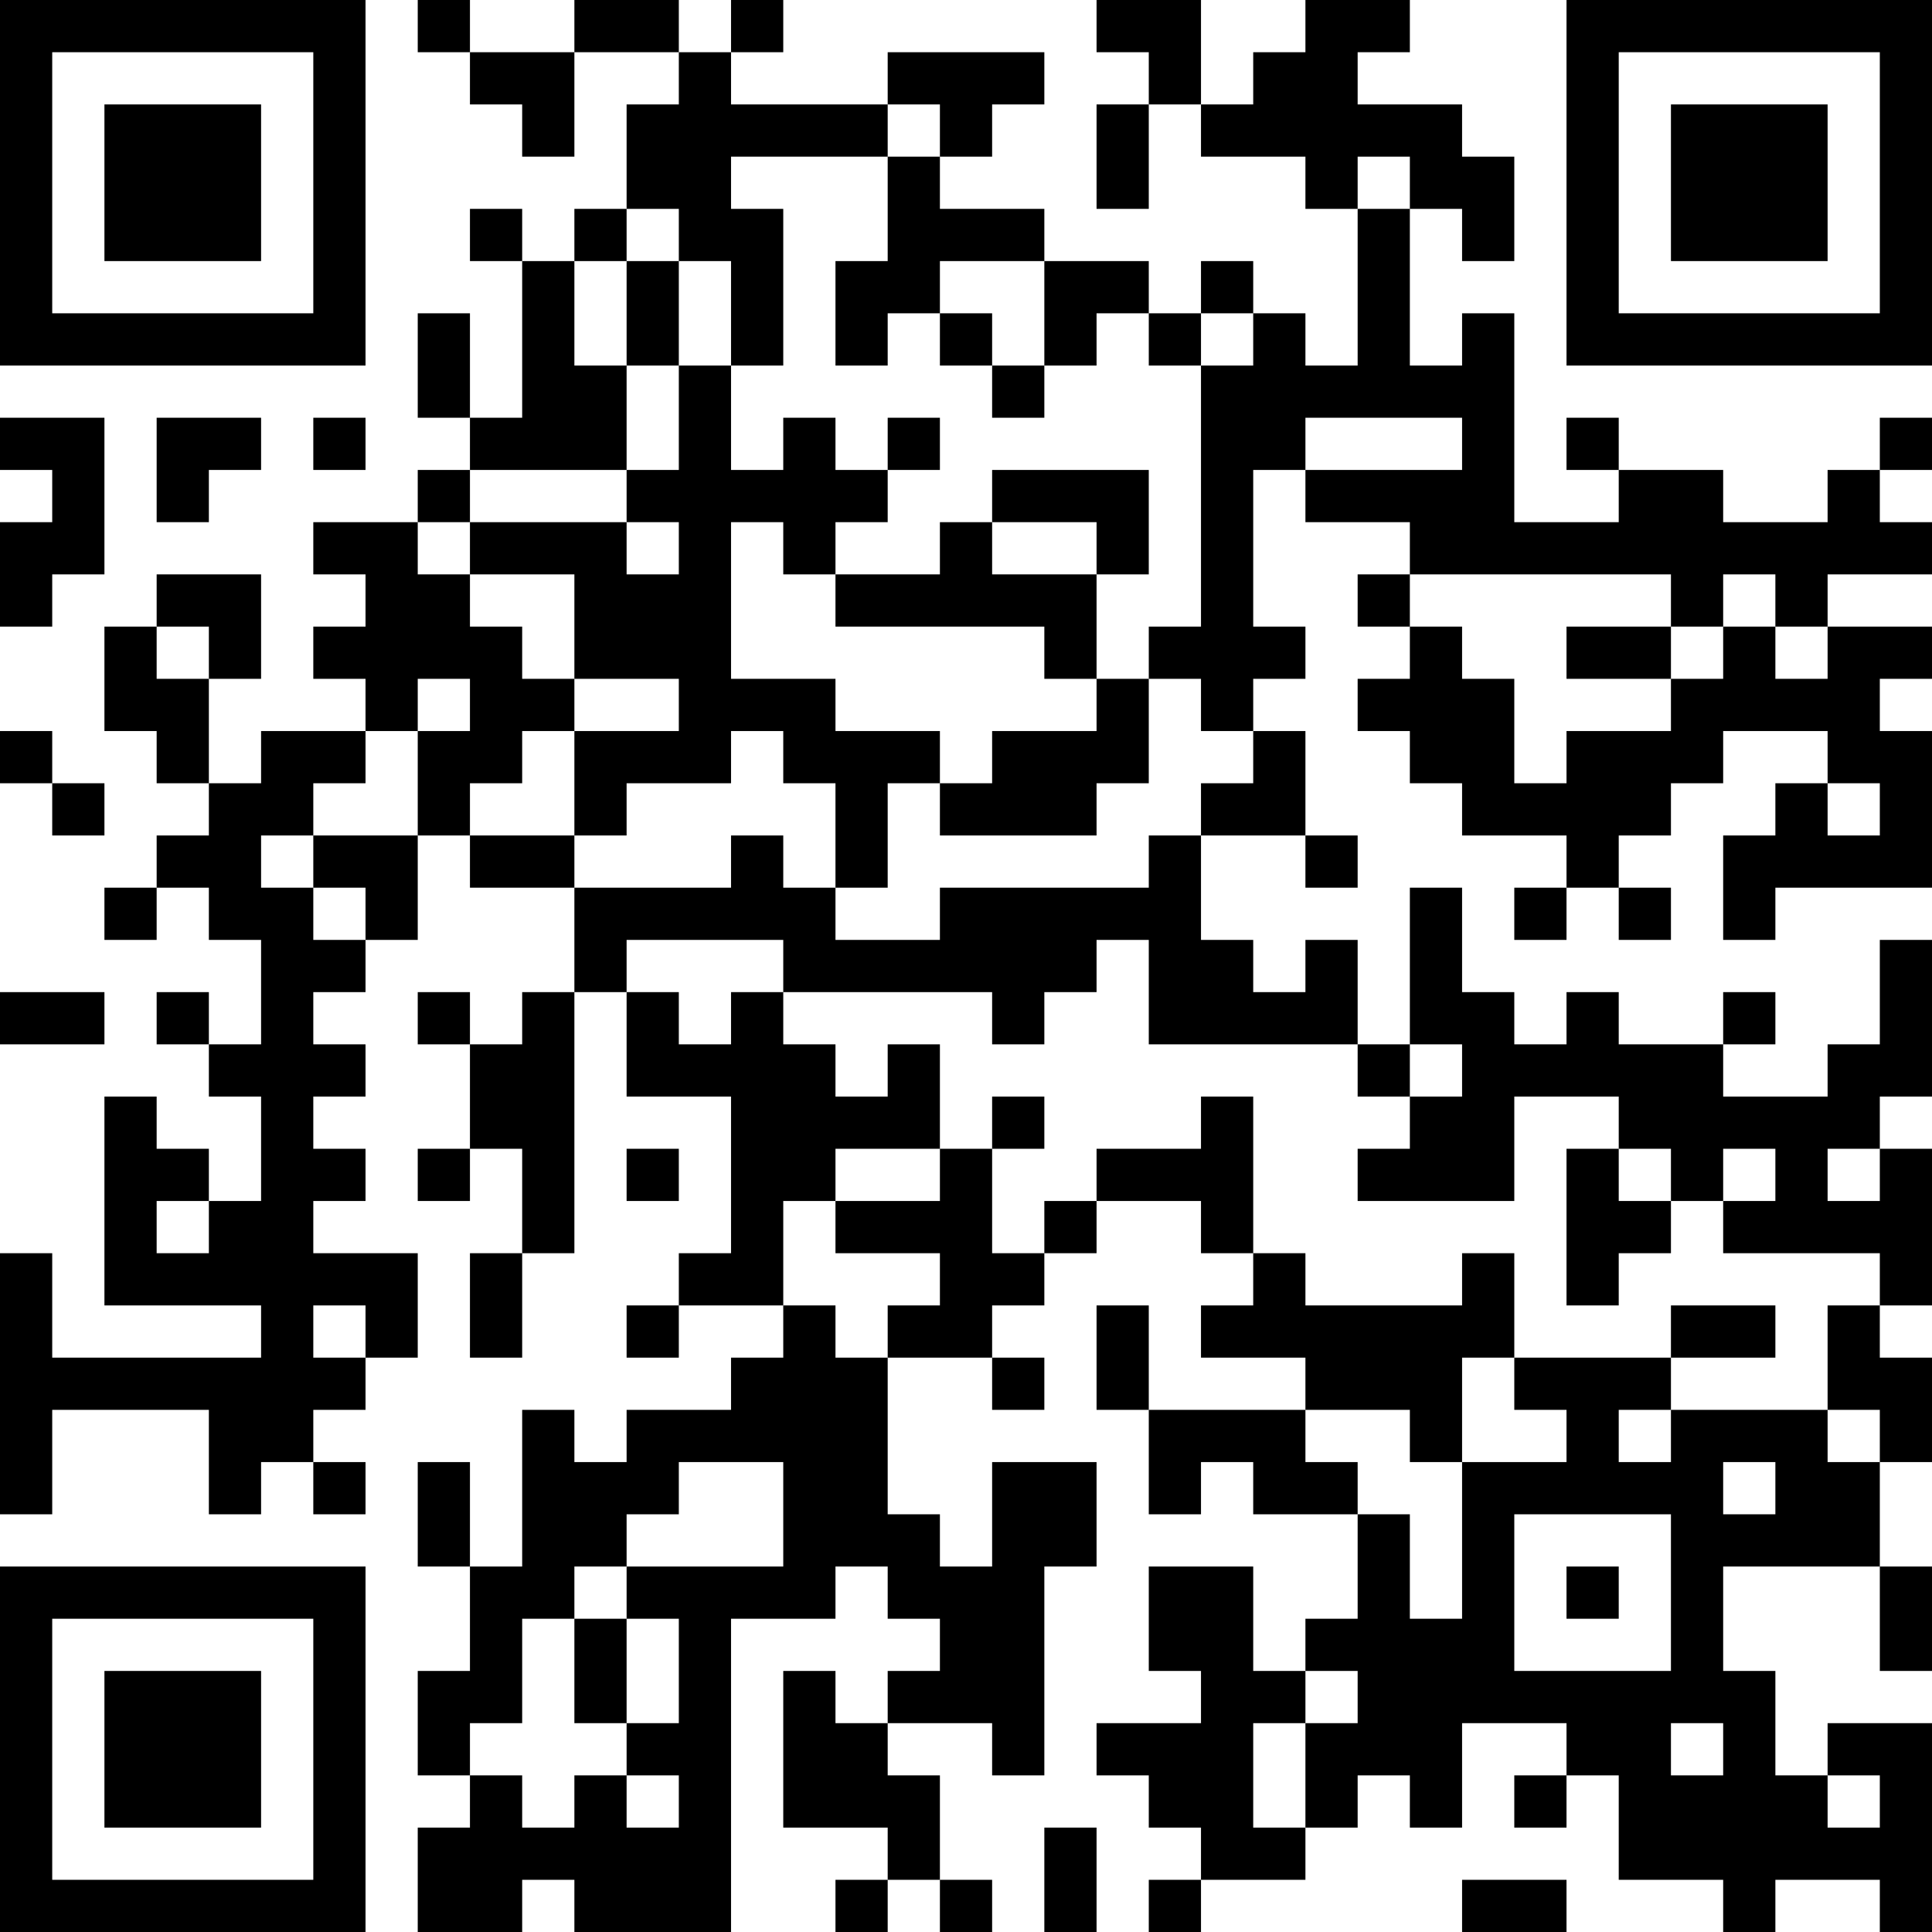 <?xml version="1.0" encoding="UTF-8"?>
<svg xmlns="http://www.w3.org/2000/svg" version="1.1" width="400" height="400" viewBox="0 0 400 400"><rect x="0" y="0" width="400" height="400" fill="#ffffff"/><g transform="scale(10.811)"><g transform="translate(0,0)"><path fill-rule="evenodd" d="M8 0L8 1L9 1L9 2L10 2L10 3L11 3L11 1L13 1L13 2L12 2L12 4L11 4L11 5L10 5L10 4L9 4L9 5L10 5L10 8L9 8L9 6L8 6L8 8L9 8L9 9L8 9L8 10L6 10L6 11L7 11L7 12L6 12L6 13L7 13L7 14L5 14L5 15L4 15L4 13L5 13L5 11L3 11L3 12L2 12L2 14L3 14L3 15L4 15L4 16L3 16L3 17L2 17L2 18L3 18L3 17L4 17L4 18L5 18L5 20L4 20L4 19L3 19L3 20L4 20L4 21L5 21L5 23L4 23L4 22L3 22L3 21L2 21L2 25L5 25L5 26L1 26L1 24L0 24L0 29L1 29L1 27L4 27L4 29L5 29L5 28L6 28L6 29L7 29L7 28L6 28L6 27L7 27L7 26L8 26L8 24L6 24L6 23L7 23L7 22L6 22L6 21L7 21L7 20L6 20L6 19L7 19L7 18L8 18L8 16L9 16L9 17L11 17L11 19L10 19L10 20L9 20L9 19L8 19L8 20L9 20L9 22L8 22L8 23L9 23L9 22L10 22L10 24L9 24L9 26L10 26L10 24L11 24L11 19L12 19L12 21L14 21L14 24L13 24L13 25L12 25L12 26L13 26L13 25L15 25L15 26L14 26L14 27L12 27L12 28L11 28L11 27L10 27L10 30L9 30L9 28L8 28L8 30L9 30L9 32L8 32L8 34L9 34L9 35L8 35L8 37L10 37L10 36L11 36L11 37L14 37L14 31L16 31L16 30L17 30L17 31L18 31L18 32L17 32L17 33L16 33L16 32L15 32L15 35L17 35L17 36L16 36L16 37L17 37L17 36L18 36L18 37L19 37L19 36L18 36L18 34L17 34L17 33L19 33L19 34L20 34L20 30L21 30L21 28L19 28L19 30L18 30L18 29L17 29L17 26L19 26L19 27L20 27L20 26L19 26L19 25L20 25L20 24L21 24L21 23L23 23L23 24L24 24L24 25L23 25L23 26L25 26L25 27L22 27L22 25L21 25L21 27L22 27L22 29L23 29L23 28L24 28L24 29L26 29L26 31L25 31L25 32L24 32L24 30L22 30L22 32L23 32L23 33L21 33L21 34L22 34L22 35L23 35L23 36L22 36L22 37L23 37L23 36L25 36L25 35L26 35L26 34L27 34L27 35L28 35L28 33L30 33L30 34L29 34L29 35L30 35L30 34L31 34L31 36L33 36L33 37L34 37L34 36L36 36L36 37L37 37L37 33L35 33L35 34L34 34L34 32L33 32L33 30L36 30L36 32L37 32L37 30L36 30L36 28L37 28L37 26L36 26L36 25L37 25L37 22L36 22L36 21L37 21L37 18L36 18L36 20L35 20L35 21L33 21L33 20L34 20L34 19L33 19L33 20L31 20L31 19L30 19L30 20L29 20L29 19L28 19L28 17L27 17L27 20L26 20L26 18L25 18L25 19L24 19L24 18L23 18L23 16L25 16L25 17L26 17L26 16L25 16L25 14L24 14L24 13L25 13L25 12L24 12L24 9L25 9L25 10L27 10L27 11L26 11L26 12L27 12L27 13L26 13L26 14L27 14L27 15L28 15L28 16L30 16L30 17L29 17L29 18L30 18L30 17L31 17L31 18L32 18L32 17L31 17L31 16L32 16L32 15L33 15L33 14L35 14L35 15L34 15L34 16L33 16L33 18L34 18L34 17L37 17L37 14L36 14L36 13L37 13L37 12L35 12L35 11L37 11L37 10L36 10L36 9L37 9L37 8L36 8L36 9L35 9L35 10L33 10L33 9L31 9L31 8L30 8L30 9L31 9L31 10L29 10L29 6L28 6L28 7L27 7L27 4L28 4L28 5L29 5L29 3L28 3L28 2L26 2L26 1L27 1L27 0L25 0L25 1L24 1L24 2L23 2L23 0L21 0L21 1L22 1L22 2L21 2L21 4L22 4L22 2L23 2L23 3L25 3L25 4L26 4L26 7L25 7L25 6L24 6L24 5L23 5L23 6L22 6L22 5L20 5L20 4L18 4L18 3L19 3L19 2L20 2L20 1L17 1L17 2L14 2L14 1L15 1L15 0L14 0L14 1L13 1L13 0L11 0L11 1L9 1L9 0ZM17 2L17 3L14 3L14 4L15 4L15 7L14 7L14 5L13 5L13 4L12 4L12 5L11 5L11 7L12 7L12 9L9 9L9 10L8 10L8 11L9 11L9 12L10 12L10 13L11 13L11 14L10 14L10 15L9 15L9 16L11 16L11 17L14 17L14 16L15 16L15 17L16 17L16 18L18 18L18 17L22 17L22 16L23 16L23 15L24 15L24 14L23 14L23 13L22 13L22 12L23 12L23 7L24 7L24 6L23 6L23 7L22 7L22 6L21 6L21 7L20 7L20 5L18 5L18 6L17 6L17 7L16 7L16 5L17 5L17 3L18 3L18 2ZM26 3L26 4L27 4L27 3ZM12 5L12 7L13 7L13 9L12 9L12 10L9 10L9 11L11 11L11 13L13 13L13 14L11 14L11 16L12 16L12 15L14 15L14 14L15 14L15 15L16 15L16 17L17 17L17 15L18 15L18 16L21 16L21 15L22 15L22 13L21 13L21 11L22 11L22 9L19 9L19 10L18 10L18 11L16 11L16 10L17 10L17 9L18 9L18 8L17 8L17 9L16 9L16 8L15 8L15 9L14 9L14 7L13 7L13 5ZM18 6L18 7L19 7L19 8L20 8L20 7L19 7L19 6ZM0 8L0 9L1 9L1 10L0 10L0 12L1 12L1 11L2 11L2 8ZM3 8L3 10L4 10L4 9L5 9L5 8ZM6 8L6 9L7 9L7 8ZM25 8L25 9L28 9L28 8ZM12 10L12 11L13 11L13 10ZM14 10L14 13L16 13L16 14L18 14L18 15L19 15L19 14L21 14L21 13L20 13L20 12L16 12L16 11L15 11L15 10ZM19 10L19 11L21 11L21 10ZM27 11L27 12L28 12L28 13L29 13L29 15L30 15L30 14L32 14L32 13L33 13L33 12L34 12L34 13L35 13L35 12L34 12L34 11L33 11L33 12L32 12L32 11ZM3 12L3 13L4 13L4 12ZM30 12L30 13L32 13L32 12ZM8 13L8 14L7 14L7 15L6 15L6 16L5 16L5 17L6 17L6 18L7 18L7 17L6 17L6 16L8 16L8 14L9 14L9 13ZM0 14L0 15L1 15L1 16L2 16L2 15L1 15L1 14ZM35 15L35 16L36 16L36 15ZM12 18L12 19L13 19L13 20L14 20L14 19L15 19L15 20L16 20L16 21L17 21L17 20L18 20L18 22L16 22L16 23L15 23L15 25L16 25L16 26L17 26L17 25L18 25L18 24L16 24L16 23L18 23L18 22L19 22L19 24L20 24L20 23L21 23L21 22L23 22L23 21L24 21L24 24L25 24L25 25L28 25L28 24L29 24L29 26L28 26L28 28L27 28L27 27L25 27L25 28L26 28L26 29L27 29L27 31L28 31L28 28L30 28L30 27L29 27L29 26L32 26L32 27L31 27L31 28L32 28L32 27L35 27L35 28L36 28L36 27L35 27L35 25L36 25L36 24L33 24L33 23L34 23L34 22L33 22L33 23L32 23L32 22L31 22L31 21L29 21L29 23L26 23L26 22L27 22L27 21L28 21L28 20L27 20L27 21L26 21L26 20L22 20L22 18L21 18L21 19L20 19L20 20L19 20L19 19L15 19L15 18ZM0 19L0 20L2 20L2 19ZM19 21L19 22L20 22L20 21ZM12 22L12 23L13 23L13 22ZM30 22L30 25L31 25L31 24L32 24L32 23L31 23L31 22ZM35 22L35 23L36 23L36 22ZM3 23L3 24L4 24L4 23ZM6 25L6 26L7 26L7 25ZM32 25L32 26L34 26L34 25ZM13 28L13 29L12 29L12 30L11 30L11 31L10 31L10 33L9 33L9 34L10 34L10 35L11 35L11 34L12 34L12 35L13 35L13 34L12 34L12 33L13 33L13 31L12 31L12 30L15 30L15 28ZM33 28L33 29L34 29L34 28ZM29 29L29 32L32 32L32 29ZM30 30L30 31L31 31L31 30ZM11 31L11 33L12 33L12 31ZM25 32L25 33L24 33L24 35L25 35L25 33L26 33L26 32ZM32 33L32 34L33 34L33 33ZM35 34L35 35L36 35L36 34ZM20 35L20 37L21 37L21 35ZM28 36L28 37L30 37L30 36ZM0 0L0 7L7 7L7 0ZM1 1L1 6L6 6L6 1ZM2 2L2 5L5 5L5 2ZM30 0L30 7L37 7L37 0ZM31 1L31 6L36 6L36 1ZM32 2L32 5L35 5L35 2ZM0 30L0 37L7 37L7 30ZM1 31L1 36L6 36L6 31ZM2 32L2 35L5 35L5 32Z" fill="#000000"/></g></g></svg>
